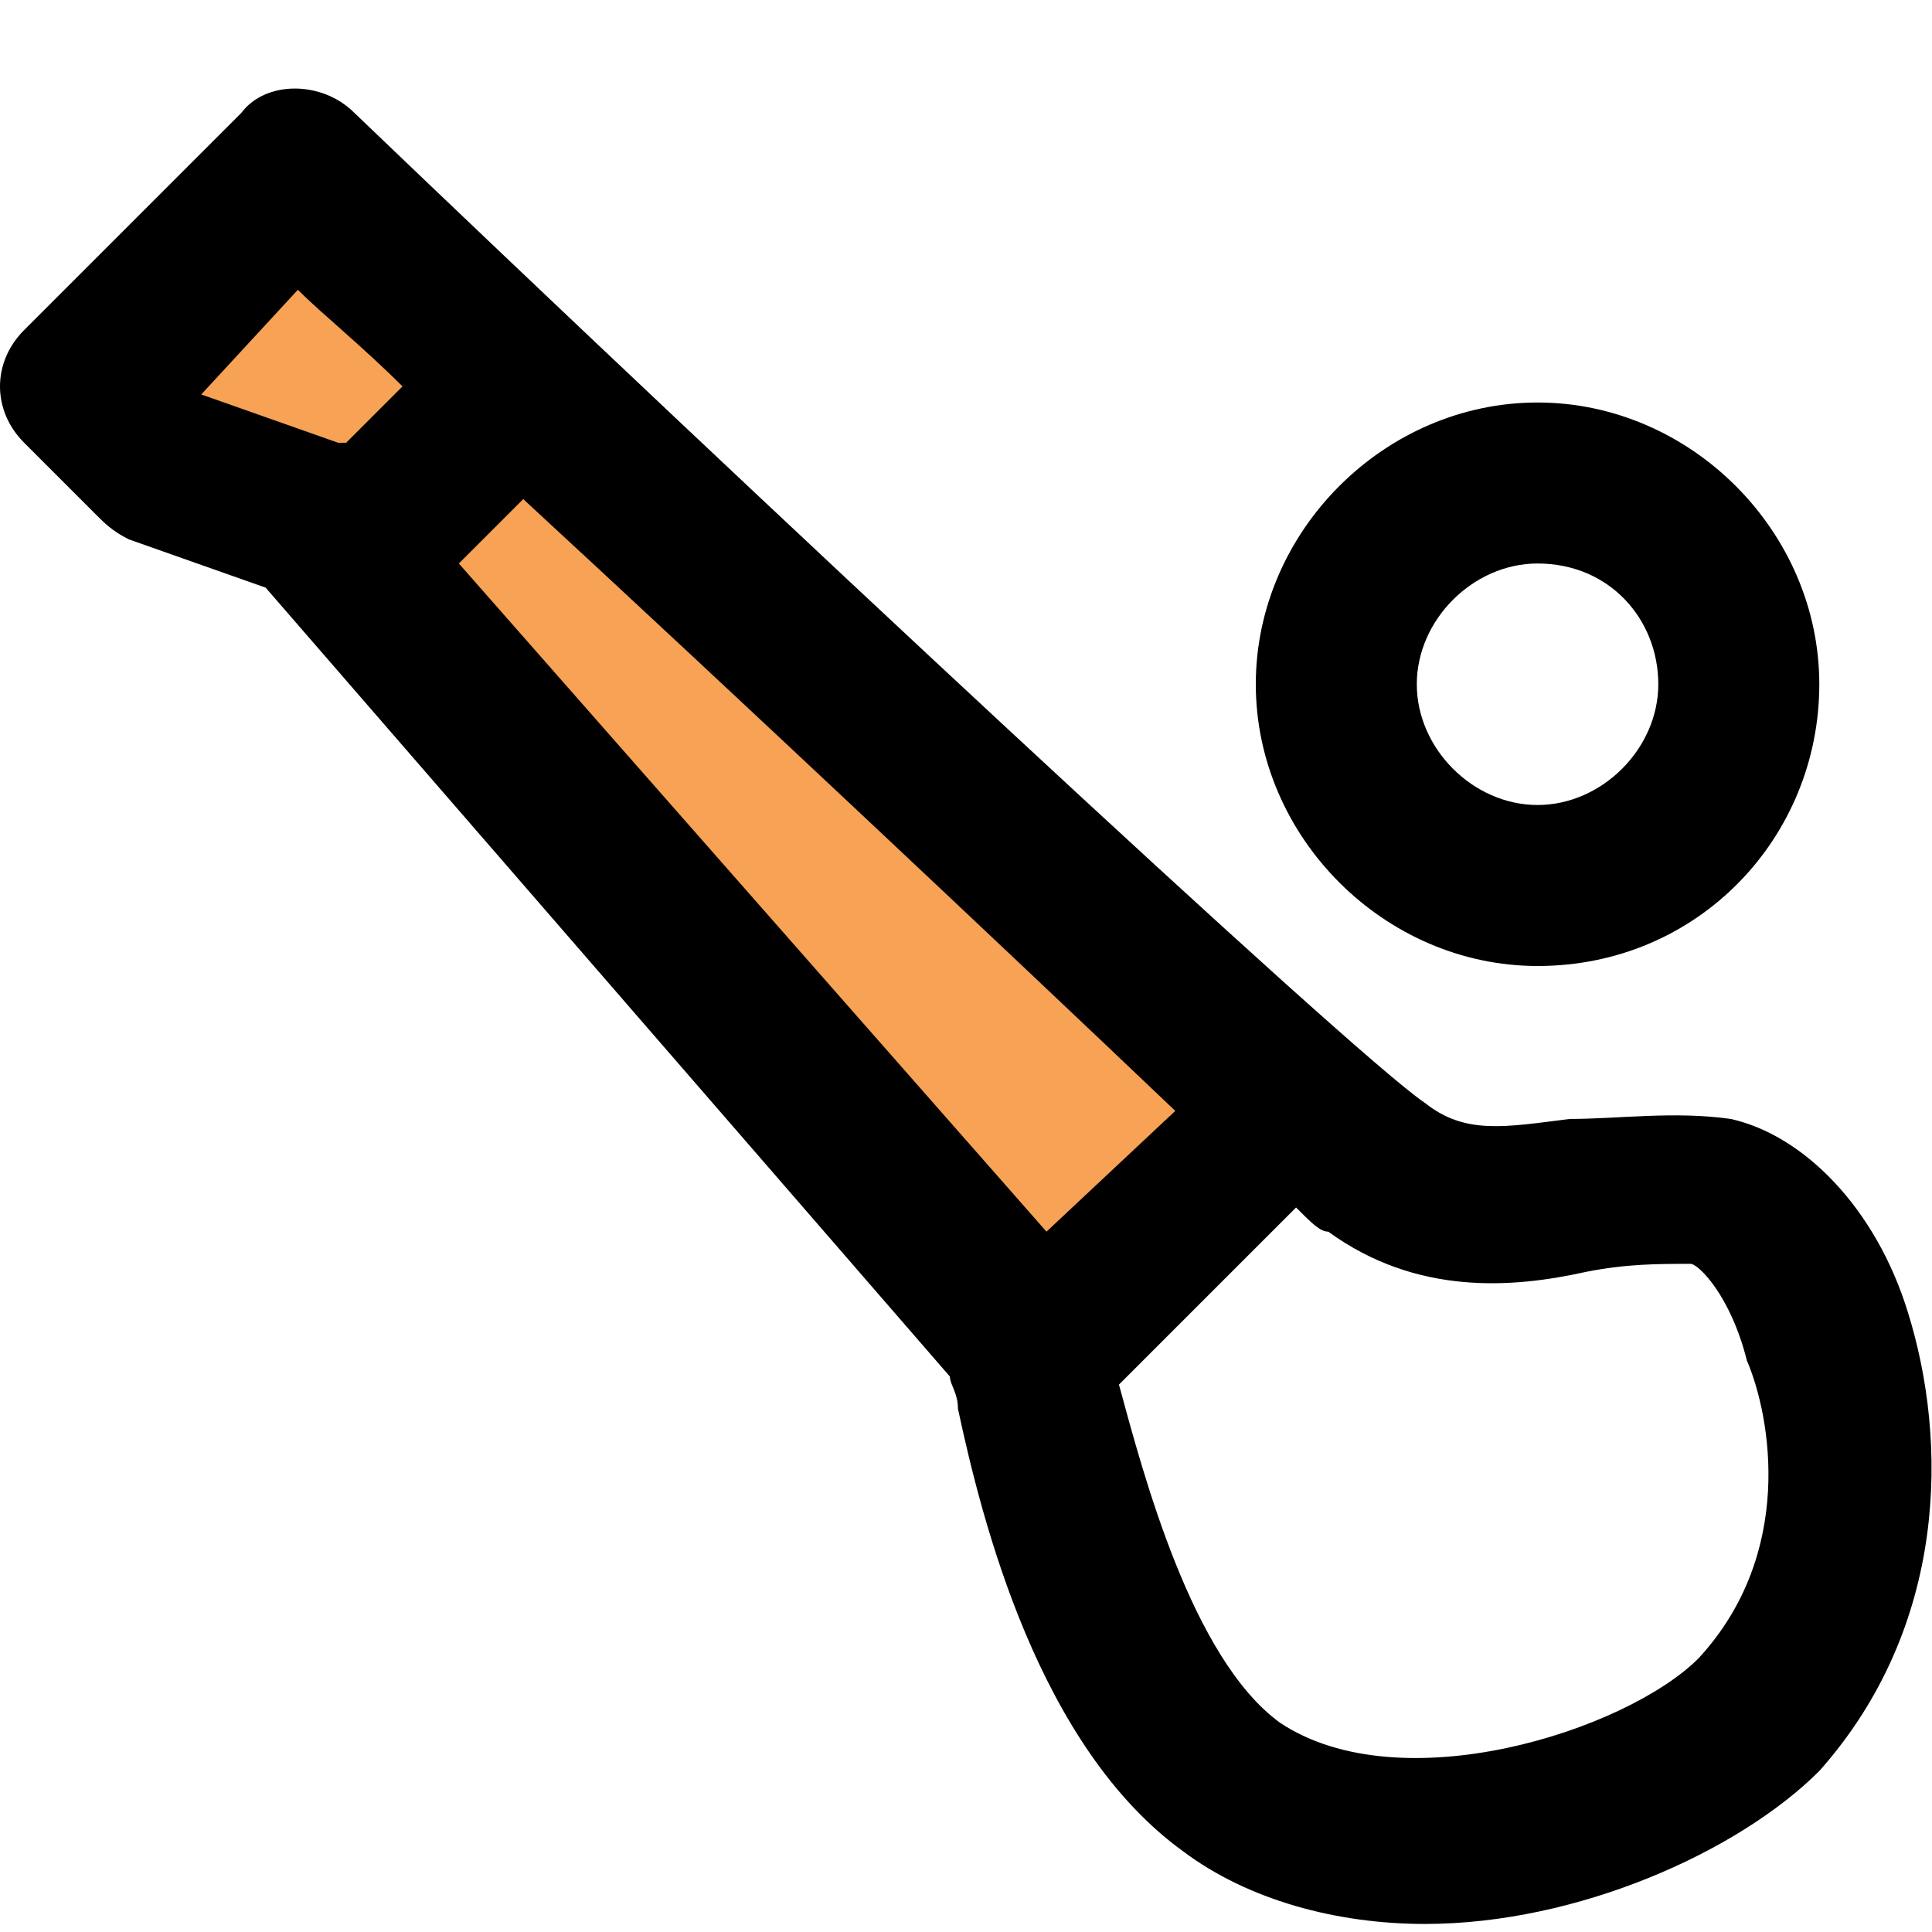 <svg enable-background="new 0 0 24 24" viewBox="0 0 24 24" xmlns="http://www.w3.org/2000/svg"><path d="m1 4.8 2.7-2.7s8.4 7.9 12 11.1c.7.7-2.8 3.4-3 3.3l-8.8-10.1-2-.7z" fill="#f7a254"/><path d="m23.7 16.3c-.4-1.3-1.3-2.2-2.2-2.4-.7-.1-1.4 0-2 0-.8.1-1.3.2-1.8-.2-.9-.6-8.5-7.7-13.3-12.3-.4-.4-1.1-.4-1.4 0l-2.7 2.7c-.4.4-.4 1 0 1.4l.9.9c.1.1.2.2.4.3l1.7.6 8.5 9.8c0 .1.1.2.1.4.3 1.4 1 4.2 2.8 5.5.8.6 1.9.9 3 .9 1.9 0 3.9-.9 4.9-1.9 1.6-1.8 1.6-4.1 1.1-5.7zm-21.2-11.4 1.2-1.3c.3.3.8.7 1.3 1.2l-.7.7s0 0-.1 0zm3.2 2.1.8-.8c2.6 2.4 6 5.6 8.1 7.6l-1.6 1.5zm15.4 13.6c-.9.9-3.7 1.8-5.2.8-1.1-.8-1.7-3.1-2-4.2l2.2-2.2c.2.2.3.3.4.3 1.1.8 2.3.7 3.2.5.5-.1.9-.1 1.3-.1.1 0 .5.4.7 1.2.3.7.6 2.4-.6 3.7z"/><path d="m19.1 12c-1.9 0-3.5-1.6-3.5-3.5s1.6-3.5 3.5-3.5 3.5 1.6 3.5 3.5-1.5 3.5-3.5 3.5zm0-5c-.8 0-1.5.7-1.5 1.5s.7 1.5 1.5 1.5 1.5-.7 1.5-1.5-.6-1.5-1.5-1.5z"/></svg>